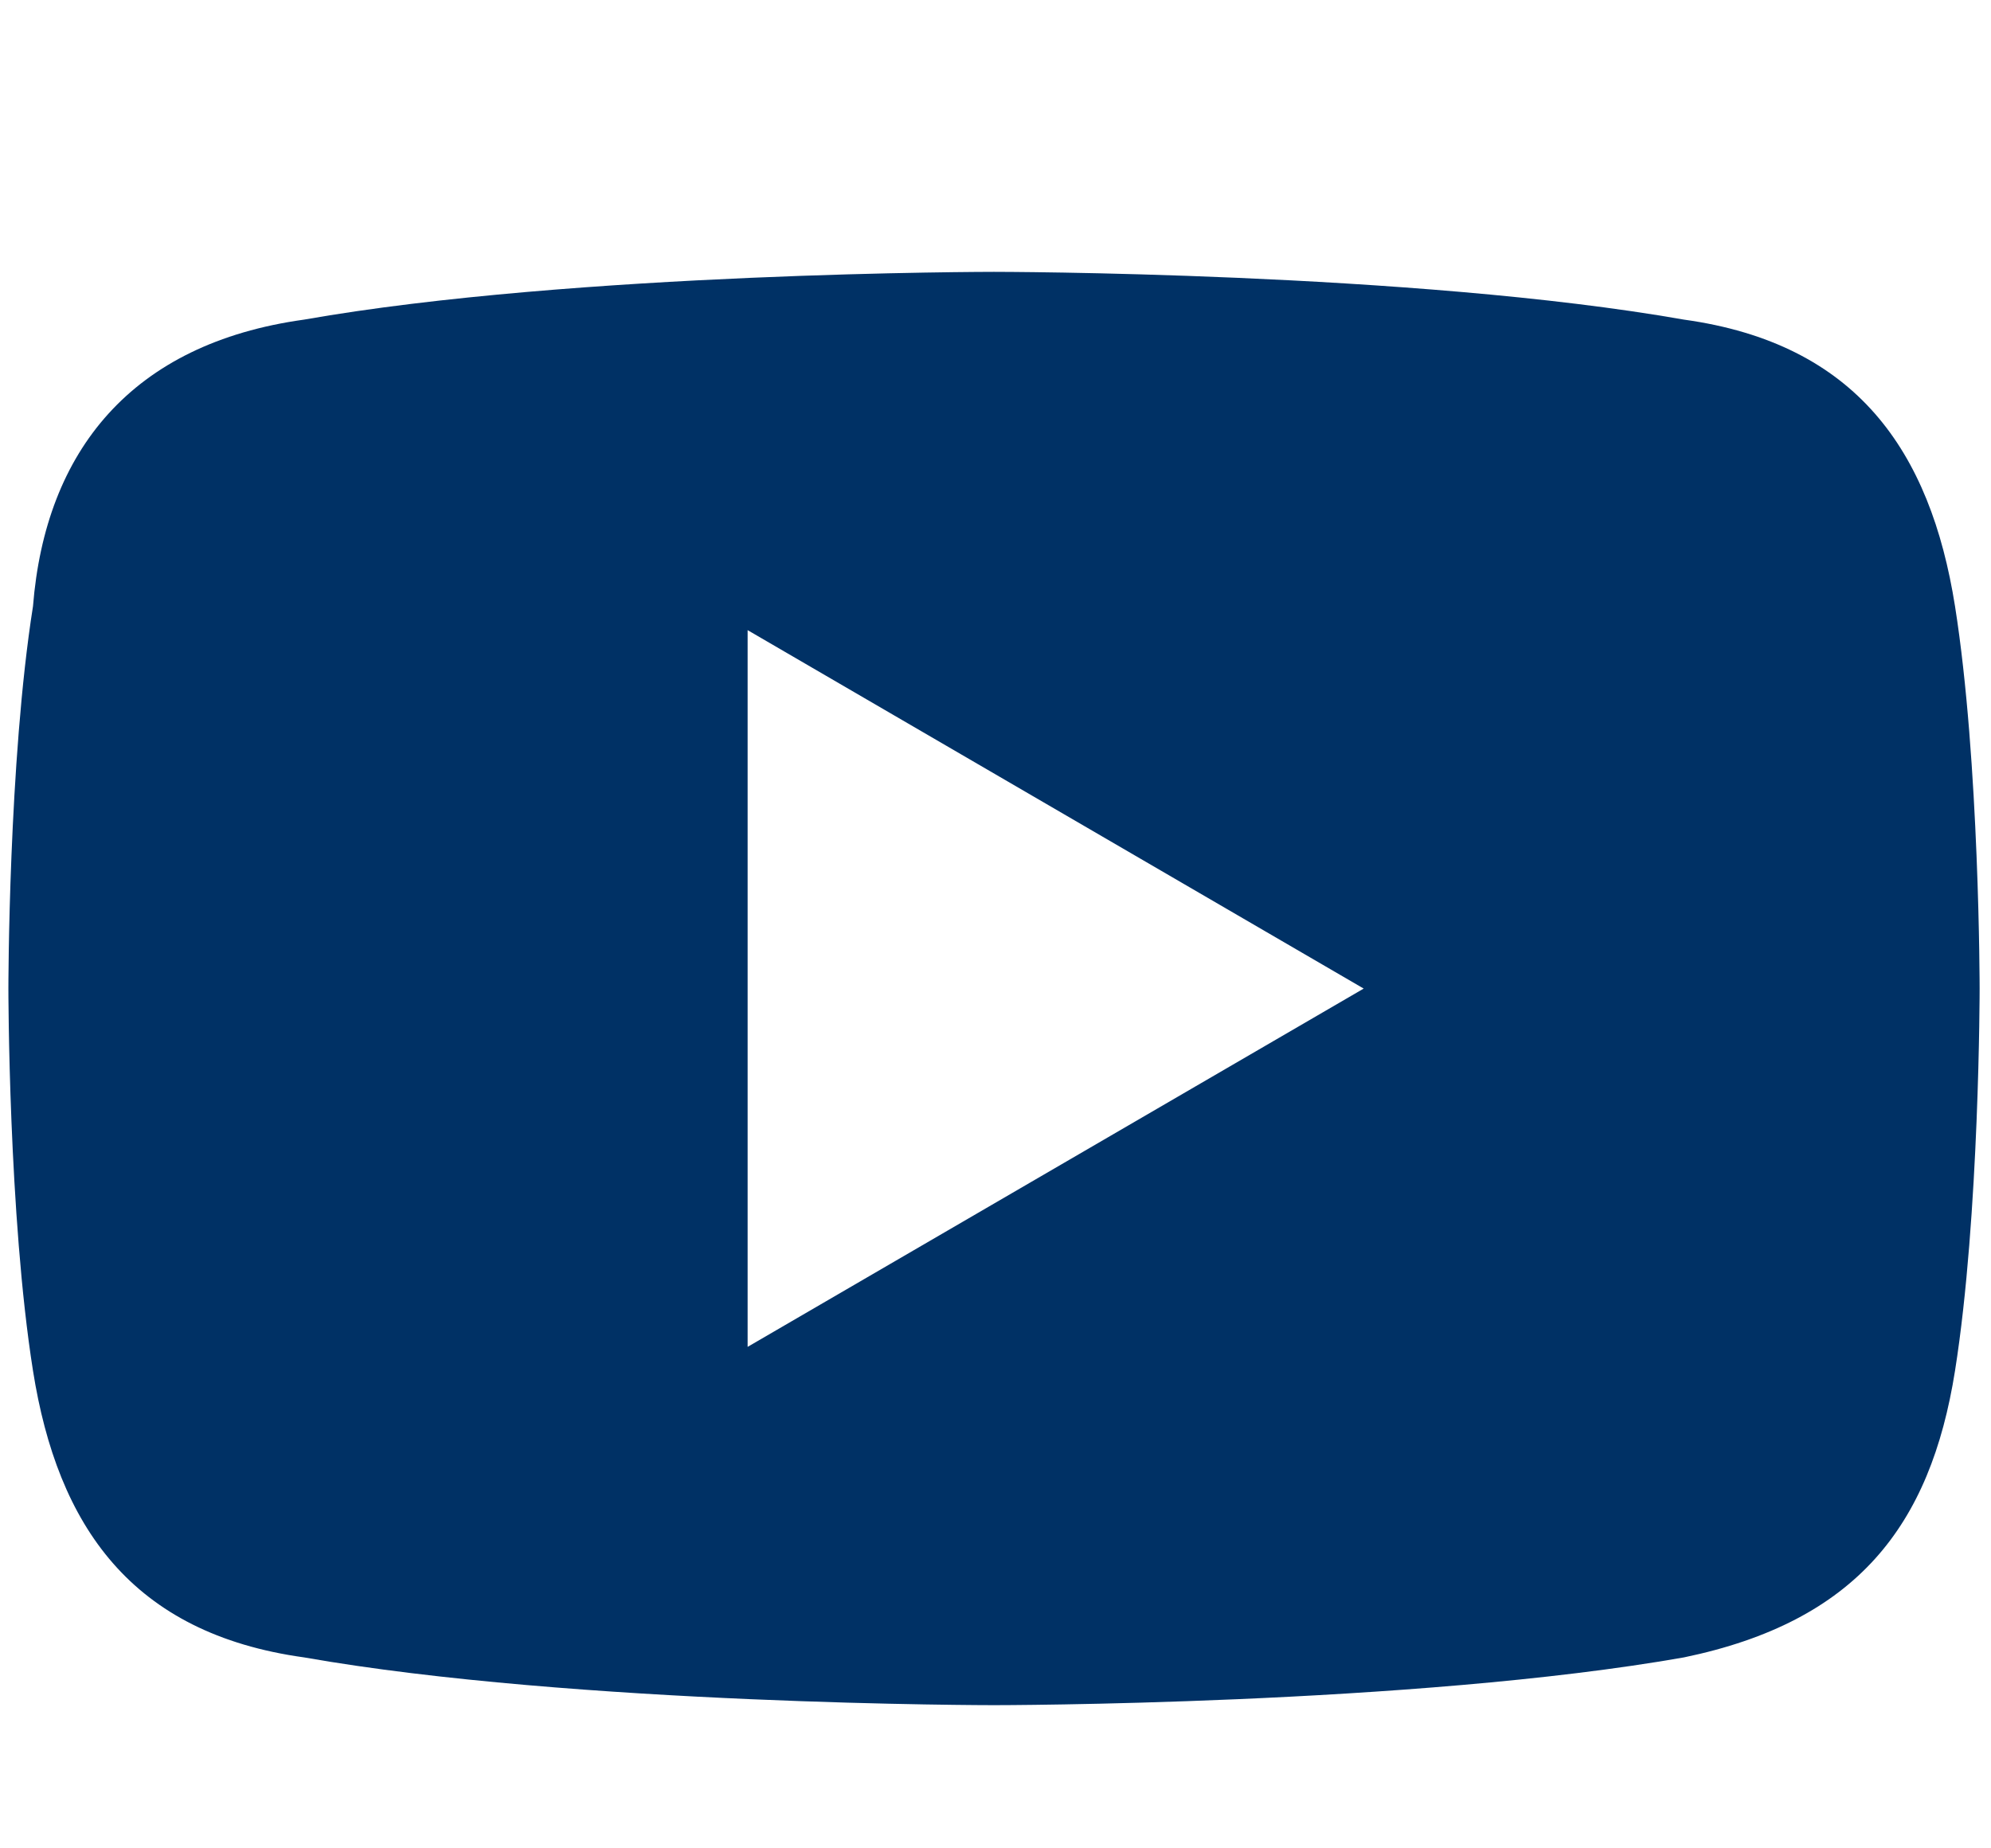 <svg width="14" height="13" viewBox="0 0 14 13" fill="none" xmlns="http://www.w3.org/2000/svg">
<path d="M13.747 4.264C13.574 3.172 13.054 2.416 11.841 2.248C9.935 1.912 6.989 1.912 6.989 1.912C6.989 1.912 4.044 1.912 2.138 2.248C0.925 2.416 0.319 3.172 0.232 4.264C0.059 5.357 0.059 6.953 0.059 6.953C0.059 6.953 0.059 8.549 0.232 9.641C0.405 10.733 0.925 11.489 2.138 11.657C4.044 11.993 6.989 11.993 6.989 11.993C6.989 11.993 9.935 11.993 11.841 11.657C13.054 11.405 13.574 10.733 13.747 9.641C13.92 8.549 13.92 6.953 13.92 6.953C13.92 6.953 13.92 5.357 13.747 4.264ZM5.257 9.473V4.432L9.589 6.953L5.257 9.473Z" fill="#003165"/>
</svg>
